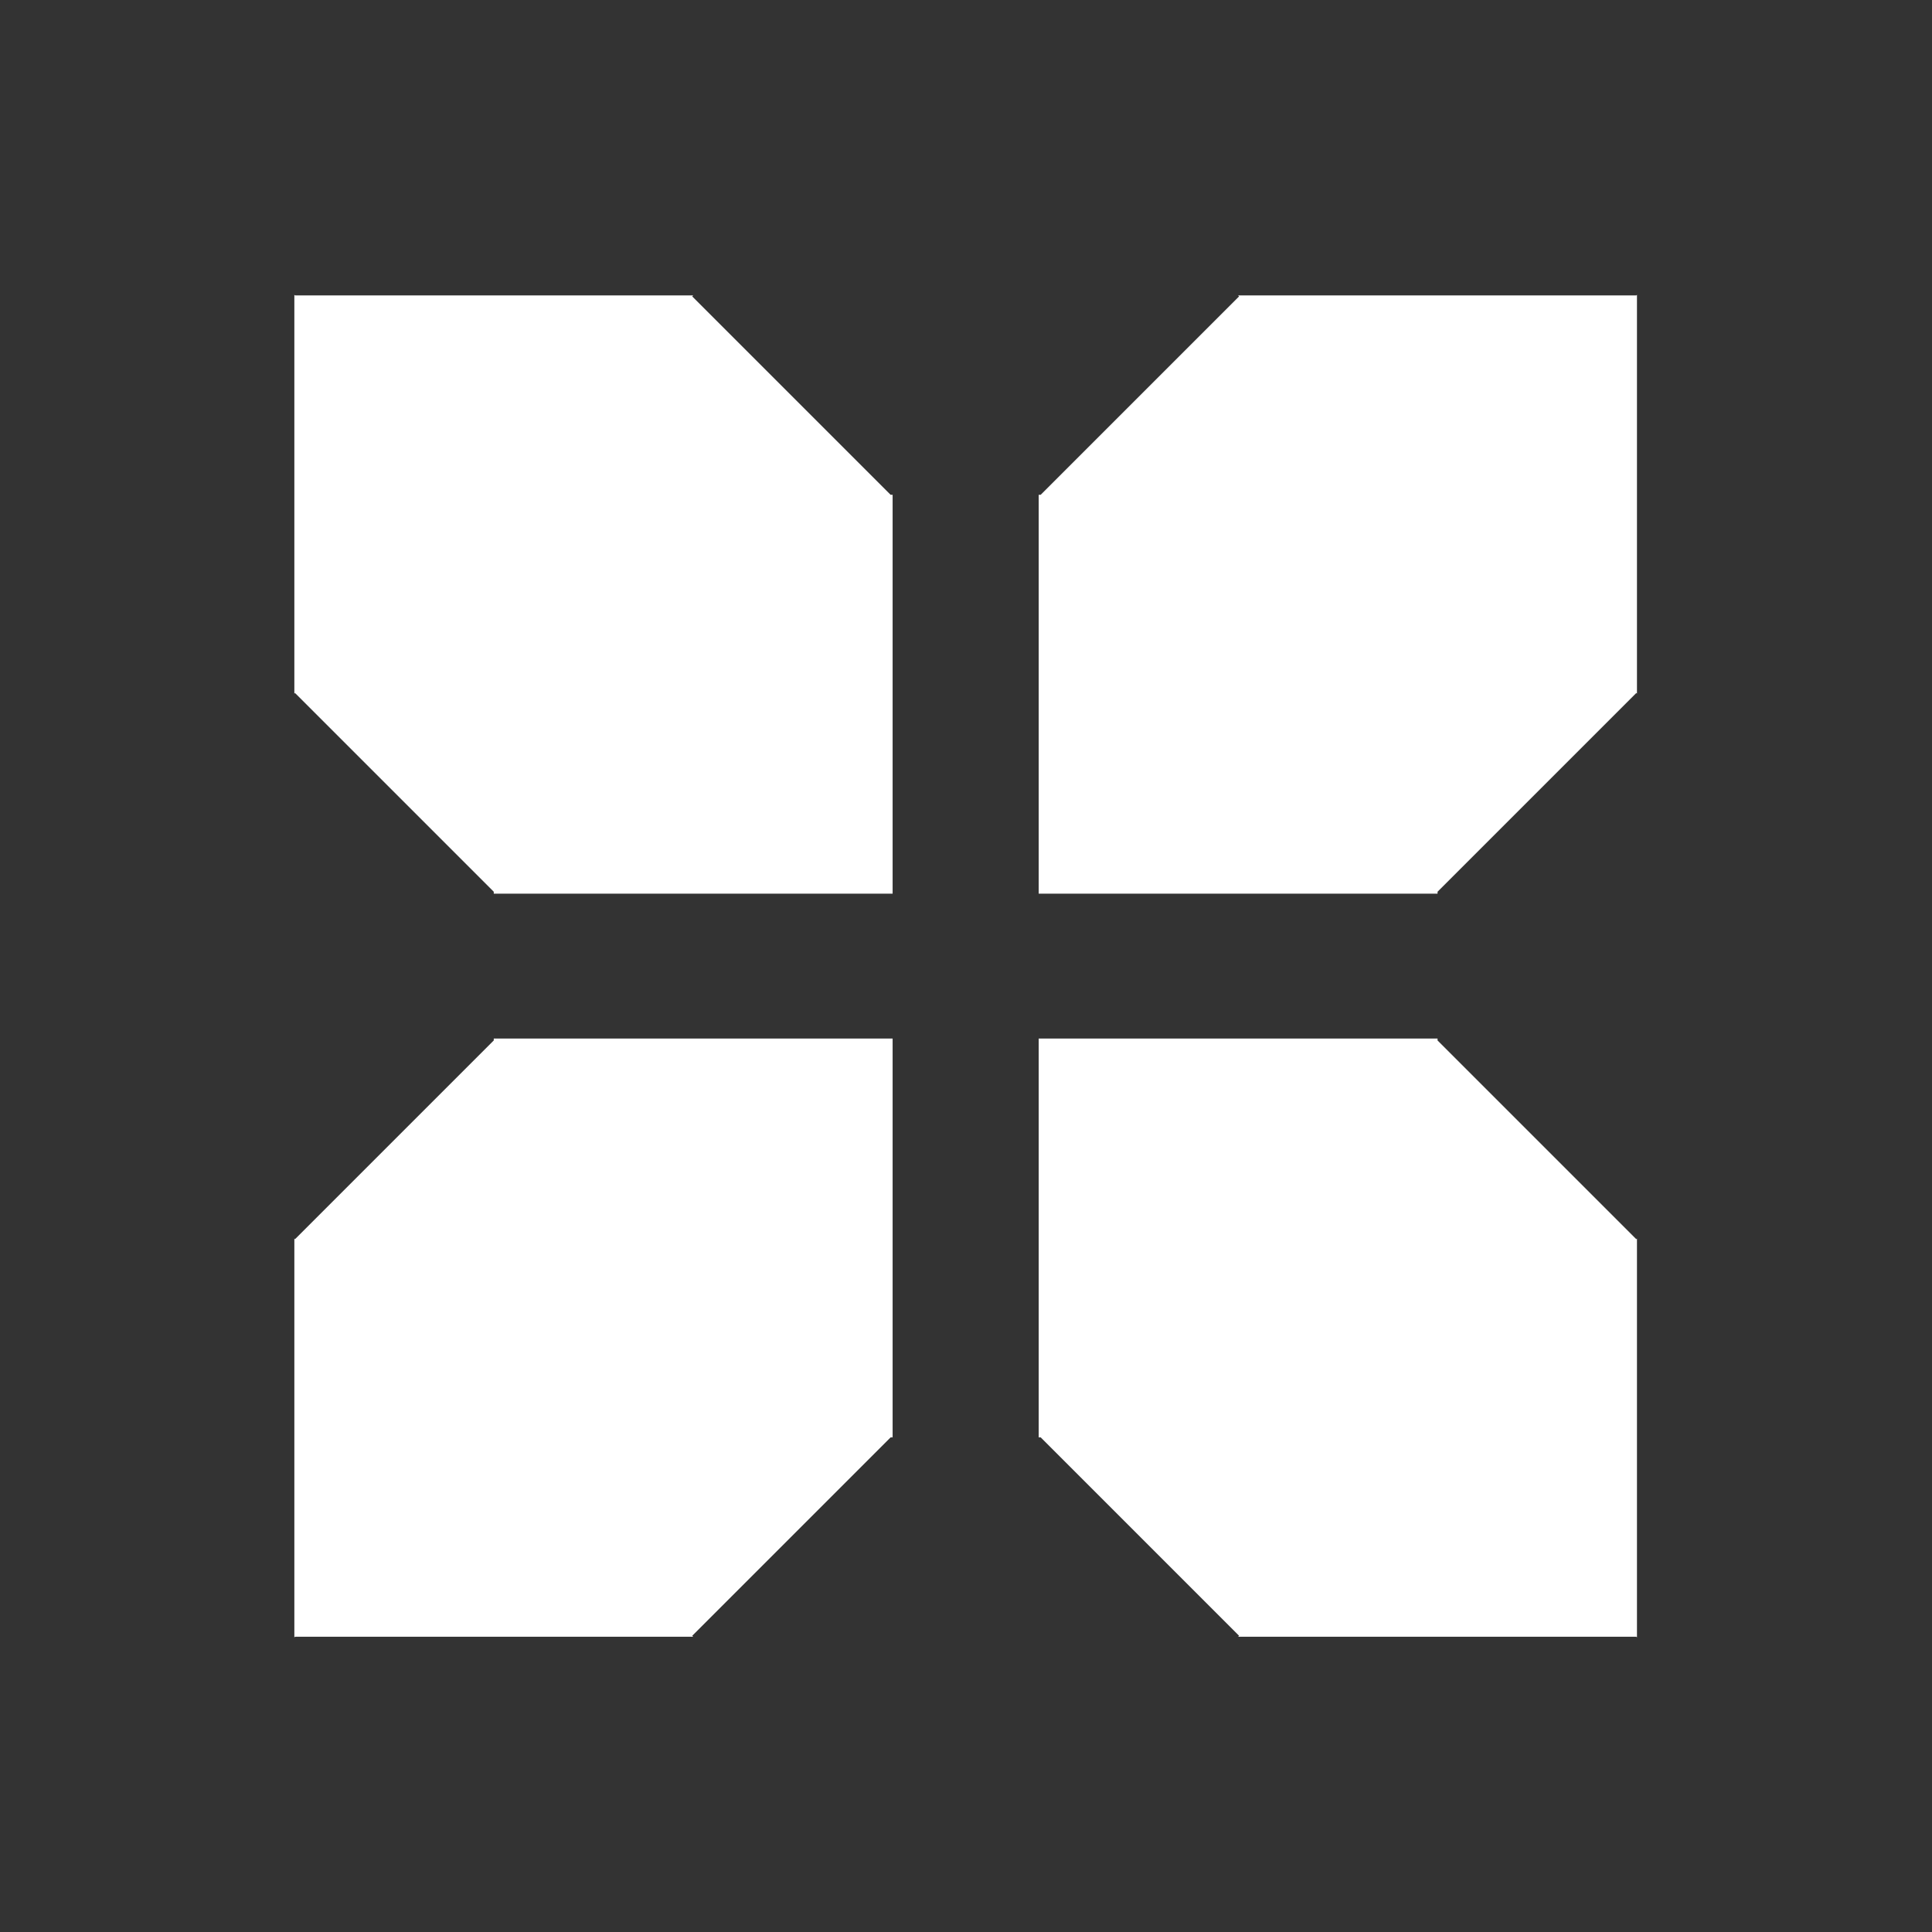 <?xml version="1.0" encoding="UTF-8" standalone="no"?>
<!DOCTYPE svg PUBLIC "-//W3C//DTD SVG 1.1//EN" "http://www.w3.org/Graphics/SVG/1.1/DTD/svg11.dtd">
<svg width="100%" height="100%" viewBox="0 0 1000 1000" version="1.1" xmlns="http://www.w3.org/2000/svg" xmlns:xlink="http://www.w3.org/1999/xlink" xml:space="preserve" xmlns:serif="http://www.serif.com/" style="fill-rule:evenodd;clip-rule:evenodd;stroke-linejoin:round;stroke-miterlimit:2;">
    <rect x="0" y="0" width="1000" height="1000" fill="#333333" stroke="none"/>
    <g transform="matrix(4.25703e-17,-0.695,0.695,4.25703e-17,152.389,847.616)">
        <g>
            <g transform="matrix(1.27804e-16,2.087,-2.087,1.27804e-16,1543.6,-543.597)">
                <path d="M260.675,260.675L402.774,260.675L402.426,261.023L473.226,331.824L473.936,331.824L473.936,474.154L331.606,474.154L331.606,473.47L260.677,402.541L260.444,402.774L260.444,260.444L260.675,260.675Z" style="fill:white;"/>
            </g>
            <g transform="matrix(1.27804e-16,2.087,-2.087,1.27804e-16,1543.6,-543.597)">
                <path d="M331.606,526.53L331.606,525.846L473.936,525.846L473.936,668.176L473.226,668.176L402.426,738.977L402.774,739.325L260.675,739.325L260.444,739.556L260.444,597.226L260.677,597.459L331.606,526.53Z" style="fill:white;"/>
            </g>
            <g transform="matrix(1.27804e-16,2.087,-2.087,1.27804e-16,1543.6,-543.597)">
                <path d="M739.325,260.675L739.556,260.444L739.556,402.774L739.323,402.541L668.394,473.47L668.394,474.154L526.064,474.154L526.064,331.824L526.774,331.824L597.574,261.023L597.226,260.675L739.325,260.675Z" style="fill:white;"/>
            </g>
            <g transform="matrix(1.27804e-16,2.087,-2.087,1.27804e-16,1543.6,-543.597)">
                <path d="M668.394,526.53L739.323,597.459L739.556,597.226L739.556,739.556L739.325,739.325L597.226,739.325L597.574,738.977L526.774,668.176L526.064,668.176L526.064,525.846L668.394,525.846L668.394,526.53Z" style="fill:white;"/>
            </g>
        </g>
    </g>
</svg>
